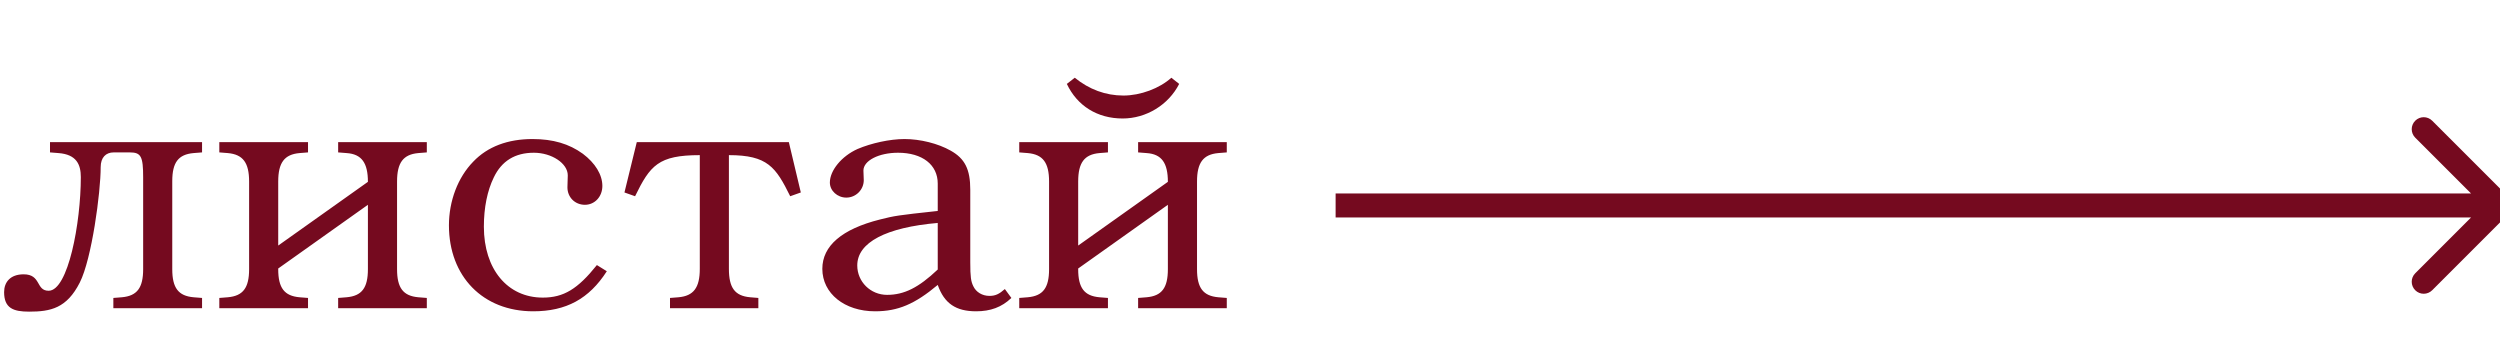 <?xml version="1.0" encoding="UTF-8"?> <svg xmlns="http://www.w3.org/2000/svg" width="73" height="10" viewBox="0 0 73 10" fill="none"><path d="M73.248 6.247C73.384 6.111 73.384 5.889 73.248 5.753L71.02 3.525C70.883 3.388 70.662 3.388 70.525 3.525C70.388 3.662 70.388 3.883 70.525 4.02L72.505 6L70.525 7.98C70.388 8.117 70.388 8.338 70.525 8.475C70.662 8.612 70.883 8.612 71.02 8.475L73.248 6.247ZM39 6V6.35H73V6V5.65H39V6Z" fill="#750A1F"></path><path d="M5.9 9H3.31V8.7L3.56 8.68C4 8.64 4.18 8.41 4.18 7.86V5.18C4.18 4.57 4.12 4.45 3.79 4.45H3.32C3.09 4.45 2.94 4.6 2.94 4.88C2.94 5.62 2.68 7.56 2.33 8.25C1.95 9 1.48 9.1 0.85 9.1C0.39 9.1 0.12 9 0.12 8.53C0.12 8.24 0.3 8.01 0.69 8.01C1.21 8.01 1.04 8.49 1.42 8.49C1.99 8.49 2.36 6.51 2.36 5.17C2.36 4.8 2.23 4.51 1.71 4.47L1.46 4.45V4.15H5.9V4.45L5.65 4.47C5.21 4.51 5.03 4.74 5.03 5.29V7.86C5.03 8.41 5.21 8.64 5.65 8.68L5.9 8.7V9ZM12.463 9H9.874V8.7L10.123 8.68C10.563 8.64 10.743 8.41 10.743 7.86V5.98L8.124 7.84V7.86C8.124 8.41 8.304 8.64 8.744 8.68L8.994 8.7V9H6.404V8.7L6.654 8.68C7.094 8.64 7.274 8.41 7.274 7.86V5.3C7.274 4.75 7.094 4.51 6.654 4.47L6.404 4.45V4.15H8.994V4.45L8.744 4.47C8.304 4.51 8.124 4.75 8.124 5.3V7.17L10.743 5.31C10.743 4.76 10.563 4.5 10.123 4.47L9.874 4.45V4.15H12.463V4.45L12.213 4.47C11.774 4.51 11.594 4.75 11.594 5.3V7.86C11.594 8.41 11.774 8.64 12.213 8.68L12.463 8.7V9ZM17.719 7.92C17.199 8.73 16.529 9.09 15.569 9.09C14.099 9.09 13.109 8.07 13.109 6.58C13.109 5.87 13.369 5.18 13.819 4.72C14.239 4.28 14.829 4.06 15.549 4.06C16.149 4.06 16.619 4.2 17.019 4.49C17.379 4.76 17.589 5.1 17.589 5.43C17.589 5.74 17.369 5.98 17.079 5.98C16.789 5.98 16.569 5.76 16.569 5.47L16.579 5.12C16.579 4.77 16.109 4.46 15.589 4.46C15.039 4.46 14.649 4.7 14.419 5.18C14.229 5.57 14.129 6.06 14.129 6.62C14.129 7.86 14.819 8.69 15.849 8.69C16.459 8.69 16.869 8.44 17.429 7.74L17.719 7.92ZM23.384 5.62L23.074 5.73C22.654 4.88 22.414 4.53 21.284 4.53V7.85C21.284 8.4 21.454 8.64 21.904 8.68L22.144 8.7V9H19.564V8.7L19.814 8.68C20.254 8.64 20.434 8.4 20.434 7.85V4.53C19.224 4.53 18.984 4.83 18.544 5.73L18.234 5.62L18.594 4.15H23.034L23.384 5.62ZM29.532 8.7C29.252 8.97 28.922 9.09 28.502 9.09C27.912 9.09 27.572 8.86 27.382 8.32C26.712 8.88 26.222 9.09 25.552 9.09C24.662 9.09 24.012 8.57 24.012 7.85C24.012 7.18 24.582 6.69 25.692 6.41C26.132 6.3 26.182 6.29 27.382 6.16V5.36C27.382 4.81 26.932 4.46 26.222 4.46C25.662 4.46 25.212 4.69 25.212 4.98L25.222 5.26C25.222 5.54 24.992 5.77 24.712 5.77C24.452 5.77 24.232 5.57 24.232 5.33C24.232 4.98 24.572 4.56 25.042 4.35C25.442 4.18 25.982 4.06 26.412 4.06C26.872 4.06 27.392 4.19 27.762 4.4C28.172 4.63 28.332 4.94 28.332 5.54V7.66C28.332 8.09 28.352 8.22 28.422 8.36C28.502 8.53 28.682 8.64 28.892 8.64C29.062 8.64 29.172 8.59 29.342 8.44L29.532 8.7ZM27.382 7.87V6.51C25.872 6.64 25.032 7.08 25.032 7.75C25.032 8.23 25.422 8.61 25.902 8.61C26.402 8.61 26.822 8.4 27.382 7.87ZM34.432 2.45C34.123 3.06 33.472 3.46 32.782 3.46C32.042 3.46 31.453 3.09 31.152 2.45L31.383 2.27C31.802 2.61 32.282 2.79 32.803 2.79C33.303 2.79 33.862 2.58 34.203 2.27L34.432 2.45ZM35.822 9H33.233V8.7L33.483 8.68C33.922 8.64 34.102 8.41 34.102 7.86V5.98L31.483 7.84V7.86C31.483 8.41 31.663 8.64 32.102 8.68L32.352 8.7V9H29.762V8.7L30.012 8.68C30.453 8.64 30.633 8.41 30.633 7.86V5.3C30.633 4.75 30.453 4.51 30.012 4.47L29.762 4.45V4.15H32.352V4.45L32.102 4.47C31.663 4.51 31.483 4.75 31.483 5.3V7.17L34.102 5.31C34.102 4.76 33.922 4.5 33.483 4.47L33.233 4.45V4.15H35.822V4.45L35.572 4.47C35.133 4.51 34.953 4.75 34.953 5.3V7.86C34.953 8.41 35.133 8.64 35.572 8.68L35.822 8.7V9Z" fill="#750A1F"></path></svg> 